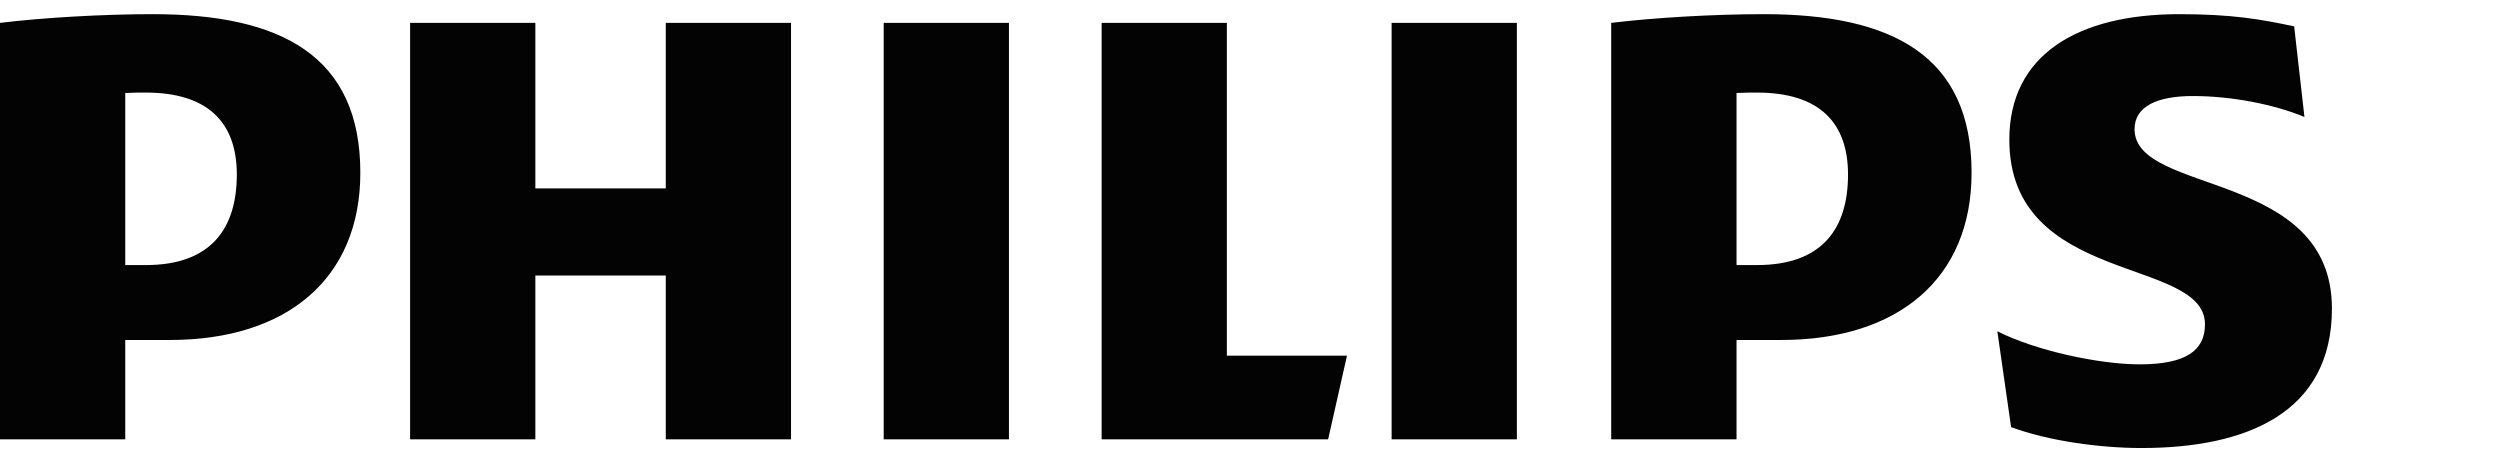 <svg width="119" height="22" viewBox="0 0 119 22" fill="none" xmlns="http://www.w3.org/2000/svg">
<path d="M11.272 8.304C11.272 10.876 10.047 12.617 6.942 12.617H5.962V4.427C6.31 4.407 6.636 4.407 6.942 4.407C9.882 4.407 11.272 5.817 11.272 8.304ZM8.086 16.183C13.64 16.183 17.152 13.28 17.152 8.222C17.152 2.664 13.395 0.674 7.269 0.674C4.9 0.674 2.041 0.84 0 1.089V20.912H5.962V16.183H8.086ZM87.966 8.304C87.966 10.876 86.742 12.617 83.637 12.617H82.659V4.427C83.005 4.407 83.331 4.407 83.637 4.407C86.577 4.407 87.966 5.817 87.966 8.304ZM84.783 16.183C90.333 16.183 93.847 13.28 93.847 8.222C93.847 2.664 90.091 0.674 83.964 0.674C81.596 0.674 78.735 0.84 76.694 1.089V20.912H82.659V16.183H84.783ZM101.605 6.148C101.605 5.07 102.668 4.571 104.382 4.571C106.261 4.571 108.304 4.986 109.692 5.569L109.202 1.255C107.649 0.923 106.261 0.674 103.73 0.674C98.91 0.674 95.644 2.603 95.644 6.647C95.644 13.612 104.957 12.203 104.957 15.438C104.957 16.68 104.057 17.343 101.851 17.343C99.894 17.343 96.869 16.68 95.073 15.768L95.728 20.331C97.523 20.995 99.973 21.326 101.934 21.326C106.915 21.326 111 19.666 111 14.689C111 8.057 101.605 9.3 101.605 6.148ZM72.203 1.089H66.241V20.912H72.203V1.089ZM48.026 1.089H42.064V20.912H48.026V1.089ZM58.399 16.929V1.089H52.437V20.912H63.219L64.117 16.929H58.399ZM37.653 1.089H31.691V8.968H25.483V1.089H19.52V20.912H25.483V13.115H31.691V20.912H37.653L37.653 1.089Z" fill="#030303"/>
</svg>
